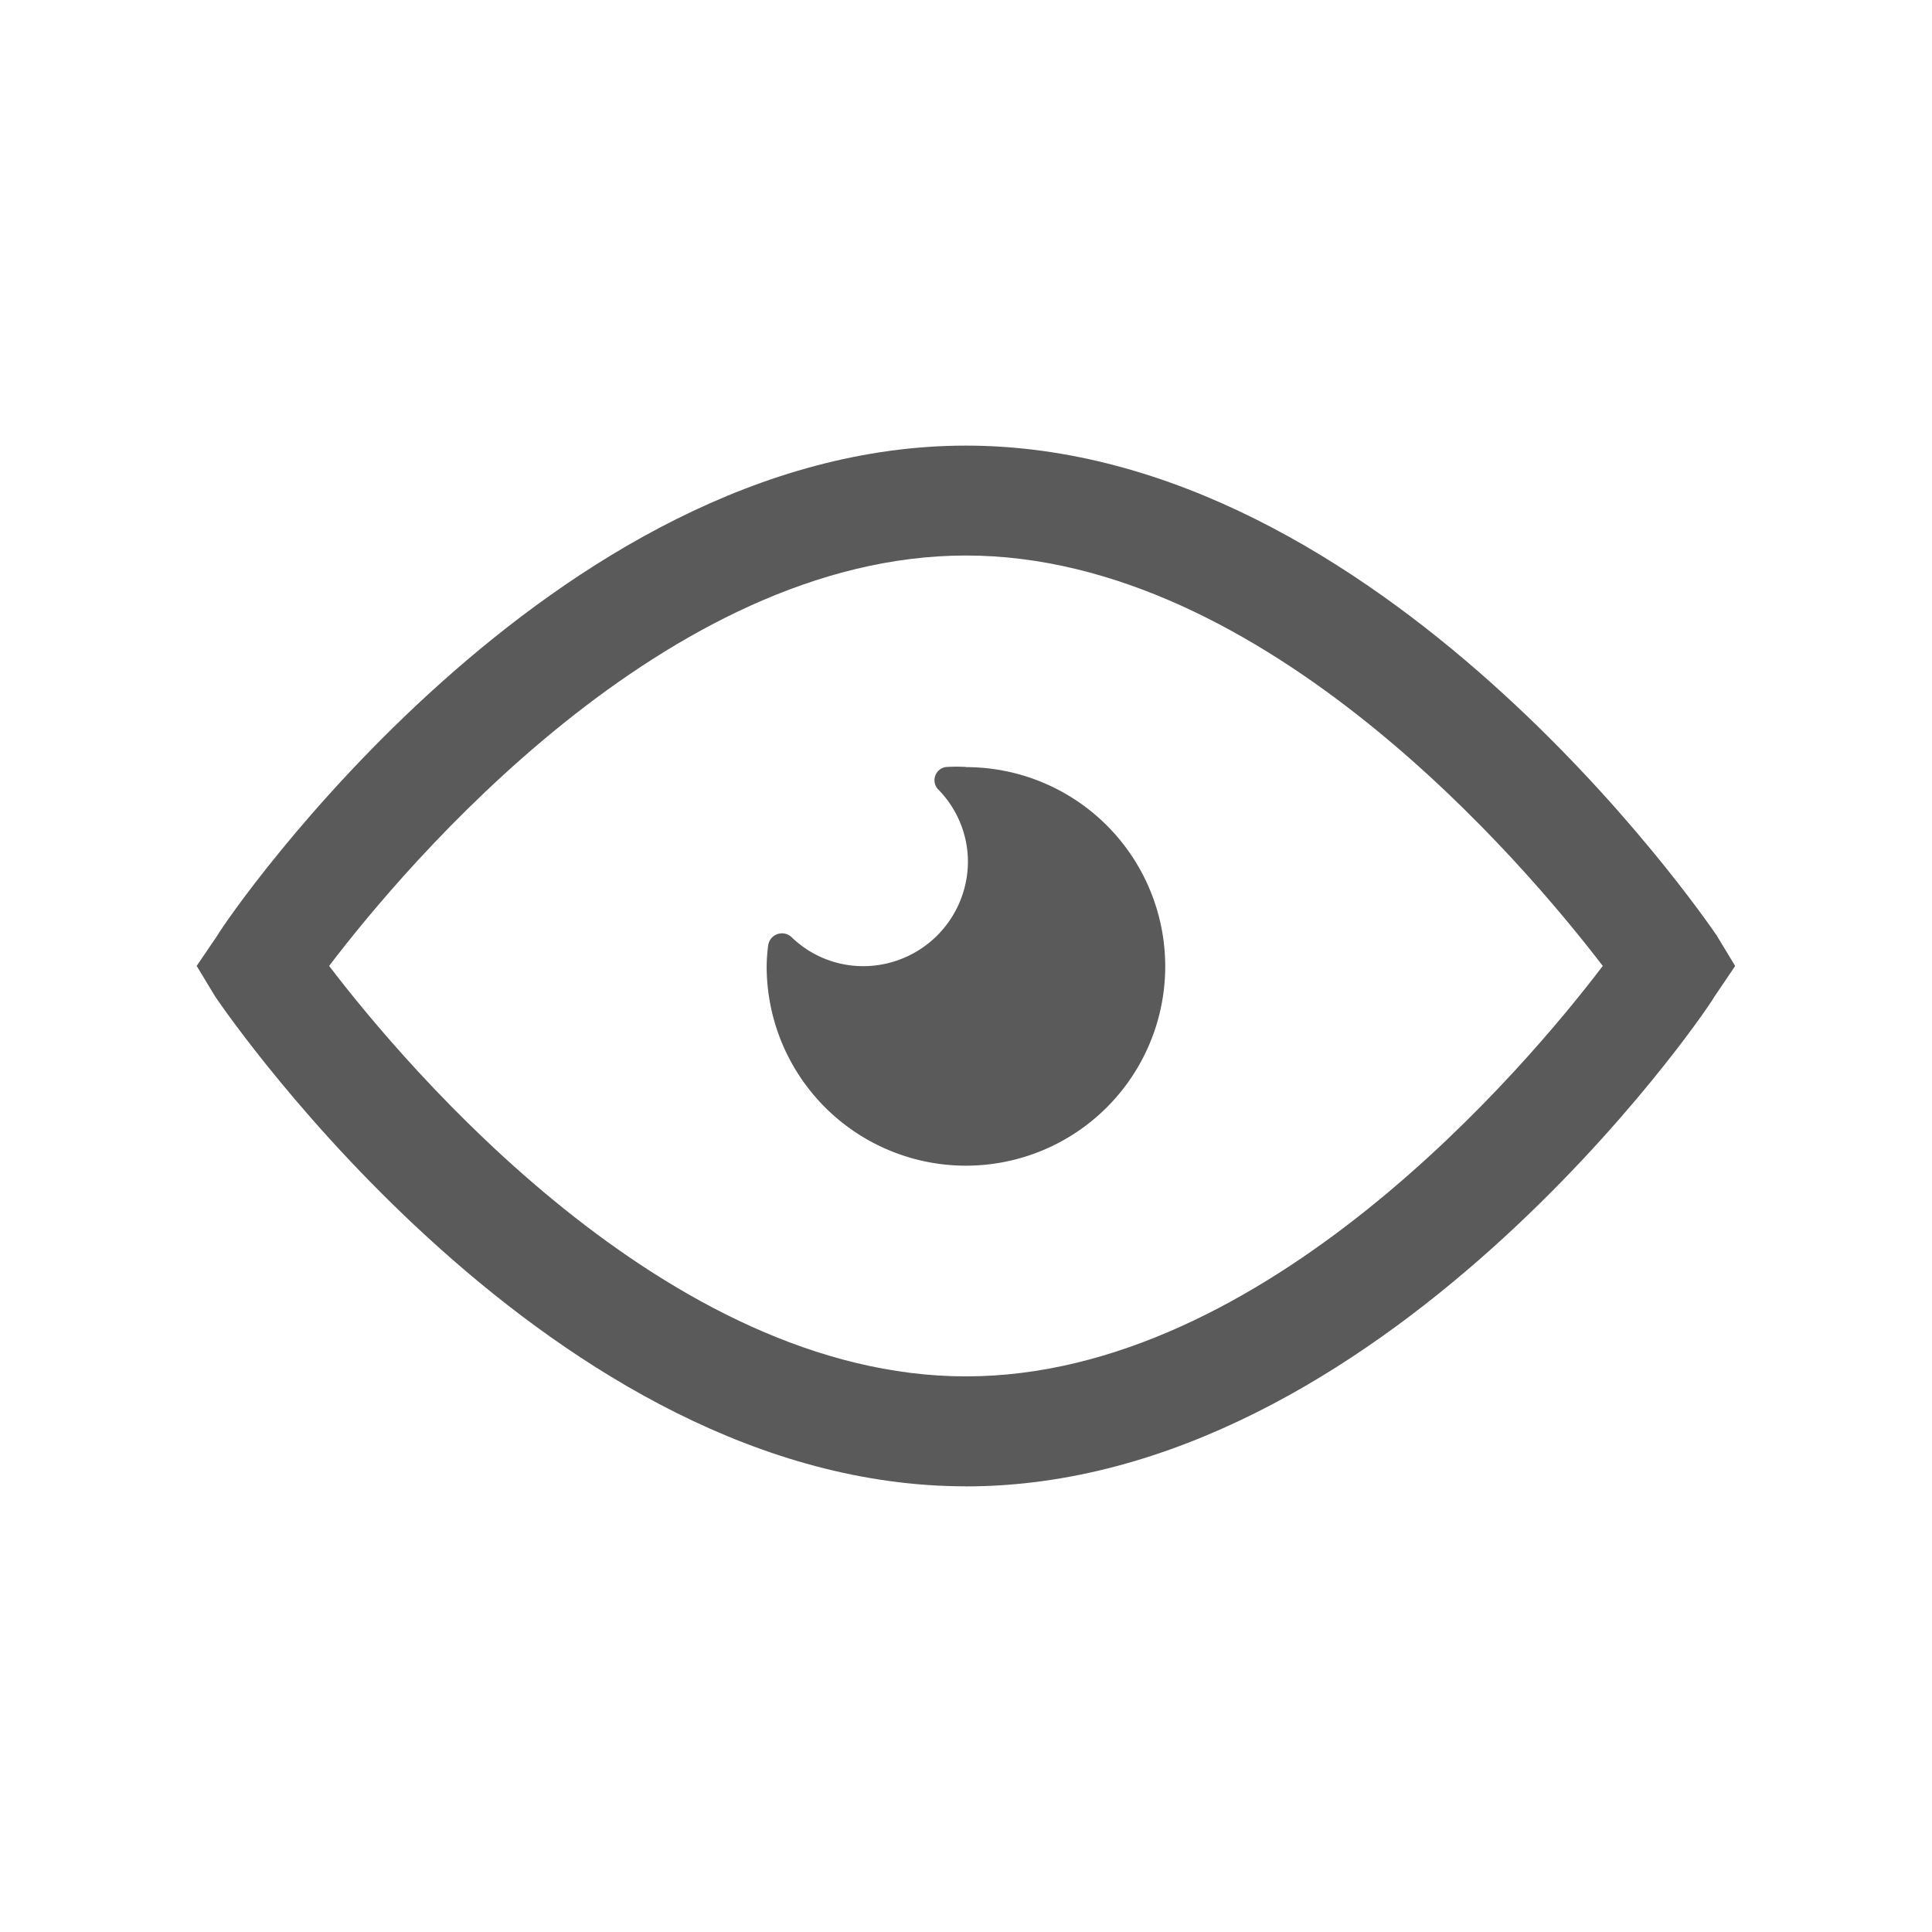 <svg xmlns="http://www.w3.org/2000/svg" xmlns:xlink="http://www.w3.org/1999/xlink" width="34" height="33.998" viewBox="0 0 34 33.998">
  <defs>
    <clipPath id="clip-path">
      <rect id="Rectangle_15120" data-name="Rectangle 15120" width="34" height="33.998" transform="translate(0.001)" fill="#5a5a5a"/>
    </clipPath>
    <clipPath id="clip-path-2">
      <rect id="Rectangle_15119" data-name="Rectangle 15119" width="27.075" height="18.315" fill="#5a5a5a"/>
    </clipPath>
  </defs>
  <g id="PowerControls_4_Granular_Recovery" data-name="PowerControls 4 Granular Recovery" transform="translate(-0.001)" clip-path="url(#clip-path)">
    <g id="Group_29972" data-name="Group 29972" transform="translate(3.462 7.842)">
      <g id="Group_29971" data-name="Group 29971" transform="translate(0 0)" clip-path="url(#clip-path-2)">
        <path id="Path_39761" data-name="Path 39761" d="M13.538,18.315C6.257,18.315.571,10.057.329,9.7L0,9.157l.368-.542C.571,8.258,6.257,0,13.538,0S26.5,8.258,26.747,8.616l.328.542-.367.542c-.2.358-5.889,8.616-13.17,8.616M2.331,9.157c1.344,1.76,5.938,7.223,11.207,7.223S23.4,10.927,24.745,9.157C23.4,7.4,18.808,1.934,13.538,1.934S3.675,7.388,2.331,9.157" transform="translate(0 0)" fill="#5a5a5a"/>
        <path id="Path_39762" data-name="Path 39762" d="M11.732,4.084a3.083,3.083,0,0,0-.337,0,.234.234,0,0,0-.147.4,1.817,1.817,0,0,1,.519,1.262A1.845,1.845,0,0,1,9.922,7.59a1.812,1.812,0,0,1-1.248-.5.246.246,0,0,0-.347-.012.252.252,0,0,0-.074.137,2.989,2.989,0,0,0-.028.379,3.507,3.507,0,1,0,3.507-3.507" transform="translate(1.806 1.571)" fill="#5a5a5a"/>
      </g>
    </g>
  </g>
</svg>
